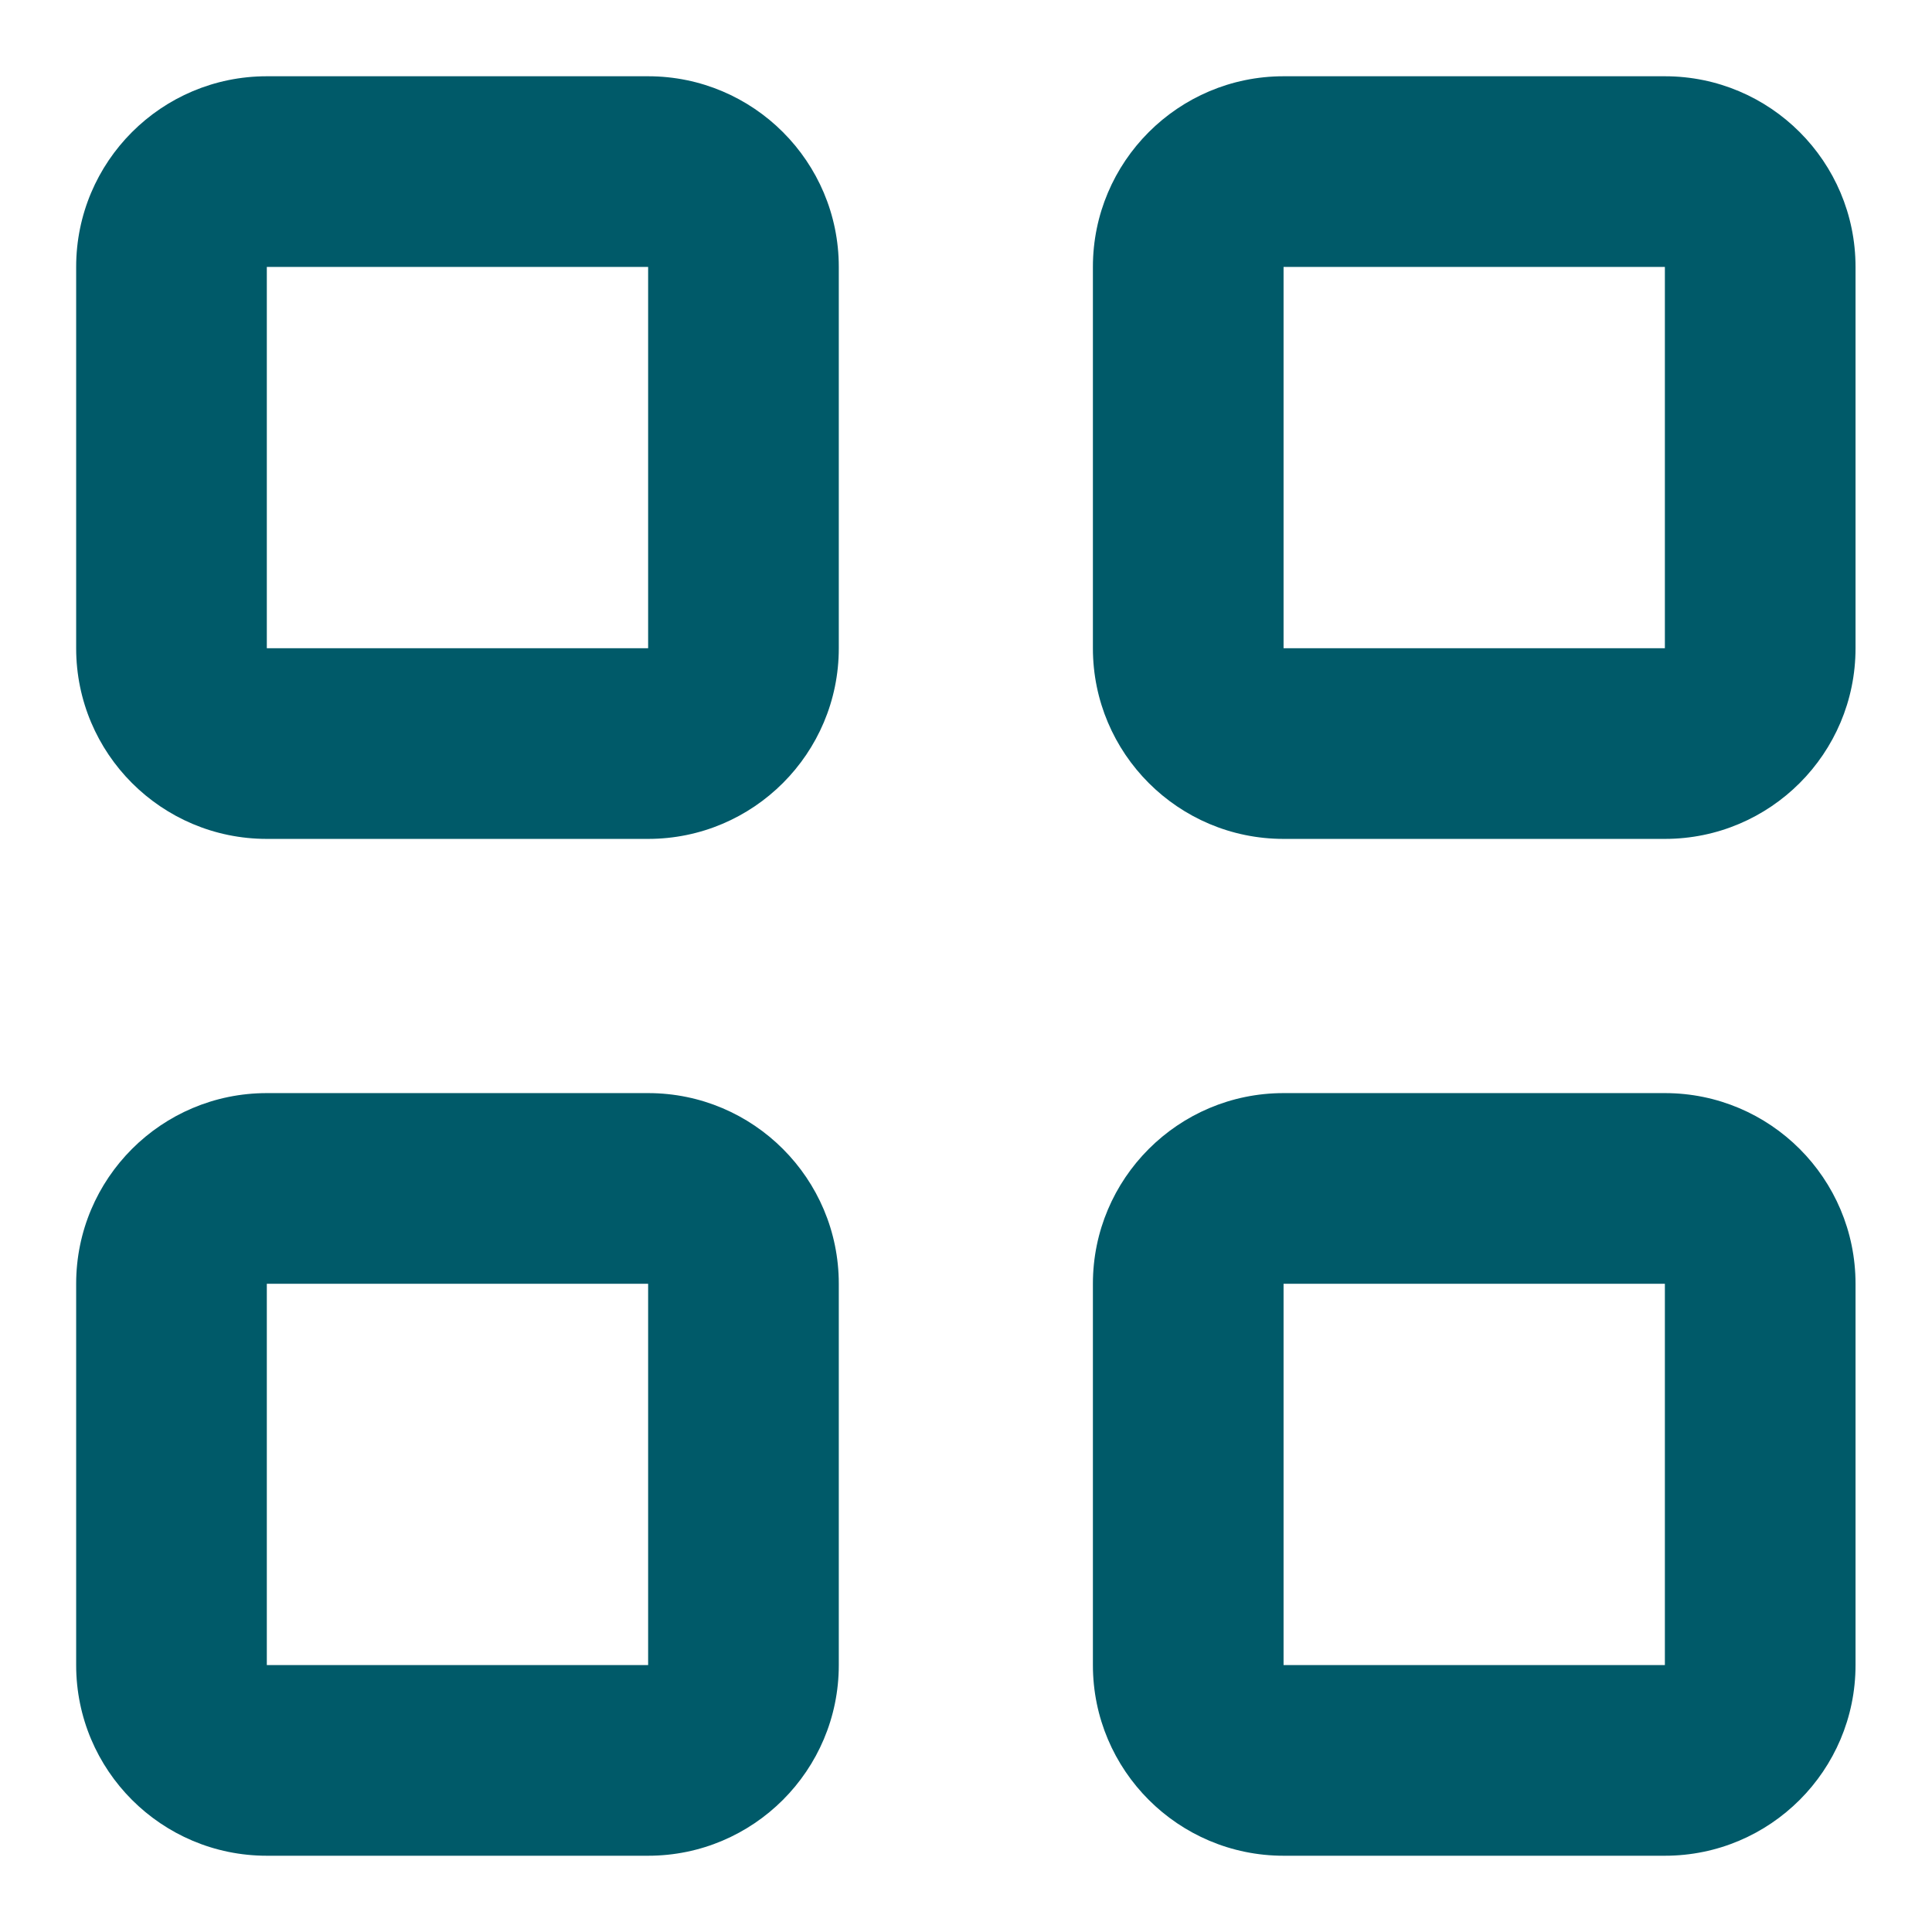 <svg width="19" height="19" viewBox="0 0 19 19" fill="none" xmlns="http://www.w3.org/2000/svg">
<path d="M2.624 2.625V6.375H6.374V2.625H2.624ZM0.749 2.625C0.749 1.59 1.588 0.75 2.624 0.75H6.374C7.409 0.75 8.249 1.59 8.249 2.625V6.375C8.249 7.41 7.409 8.25 6.374 8.25H2.624C1.588 8.25 0.749 7.41 0.749 6.375V2.625ZM2.624 12.625V16.375H6.374V12.625H2.624ZM0.749 12.625C0.749 11.59 1.588 10.75 2.624 10.75H6.374C7.409 10.75 8.249 11.59 8.249 12.625V16.375C8.249 17.41 7.409 18.25 6.374 18.25H2.624C1.588 18.25 0.749 17.41 0.749 16.375V12.625ZM16.373 2.625H12.623V6.375H16.373V2.625ZM12.623 0.75H16.373C17.409 0.75 18.248 1.59 18.248 2.625V6.375C18.248 7.41 17.409 8.25 16.373 8.25H12.623C11.588 8.25 10.748 7.41 10.748 6.375V2.625C10.748 1.59 11.588 0.75 12.623 0.75ZM12.623 12.625V16.375H16.373V12.625H12.623ZM10.748 12.625C10.748 11.59 11.588 10.75 12.623 10.75H16.373C17.409 10.75 18.248 11.59 18.248 12.625V16.375C18.248 17.41 17.409 18.25 16.373 18.25H12.623C11.588 18.25 10.748 17.41 10.748 16.375V12.625Z" fill="#005A69"/>
</svg>
